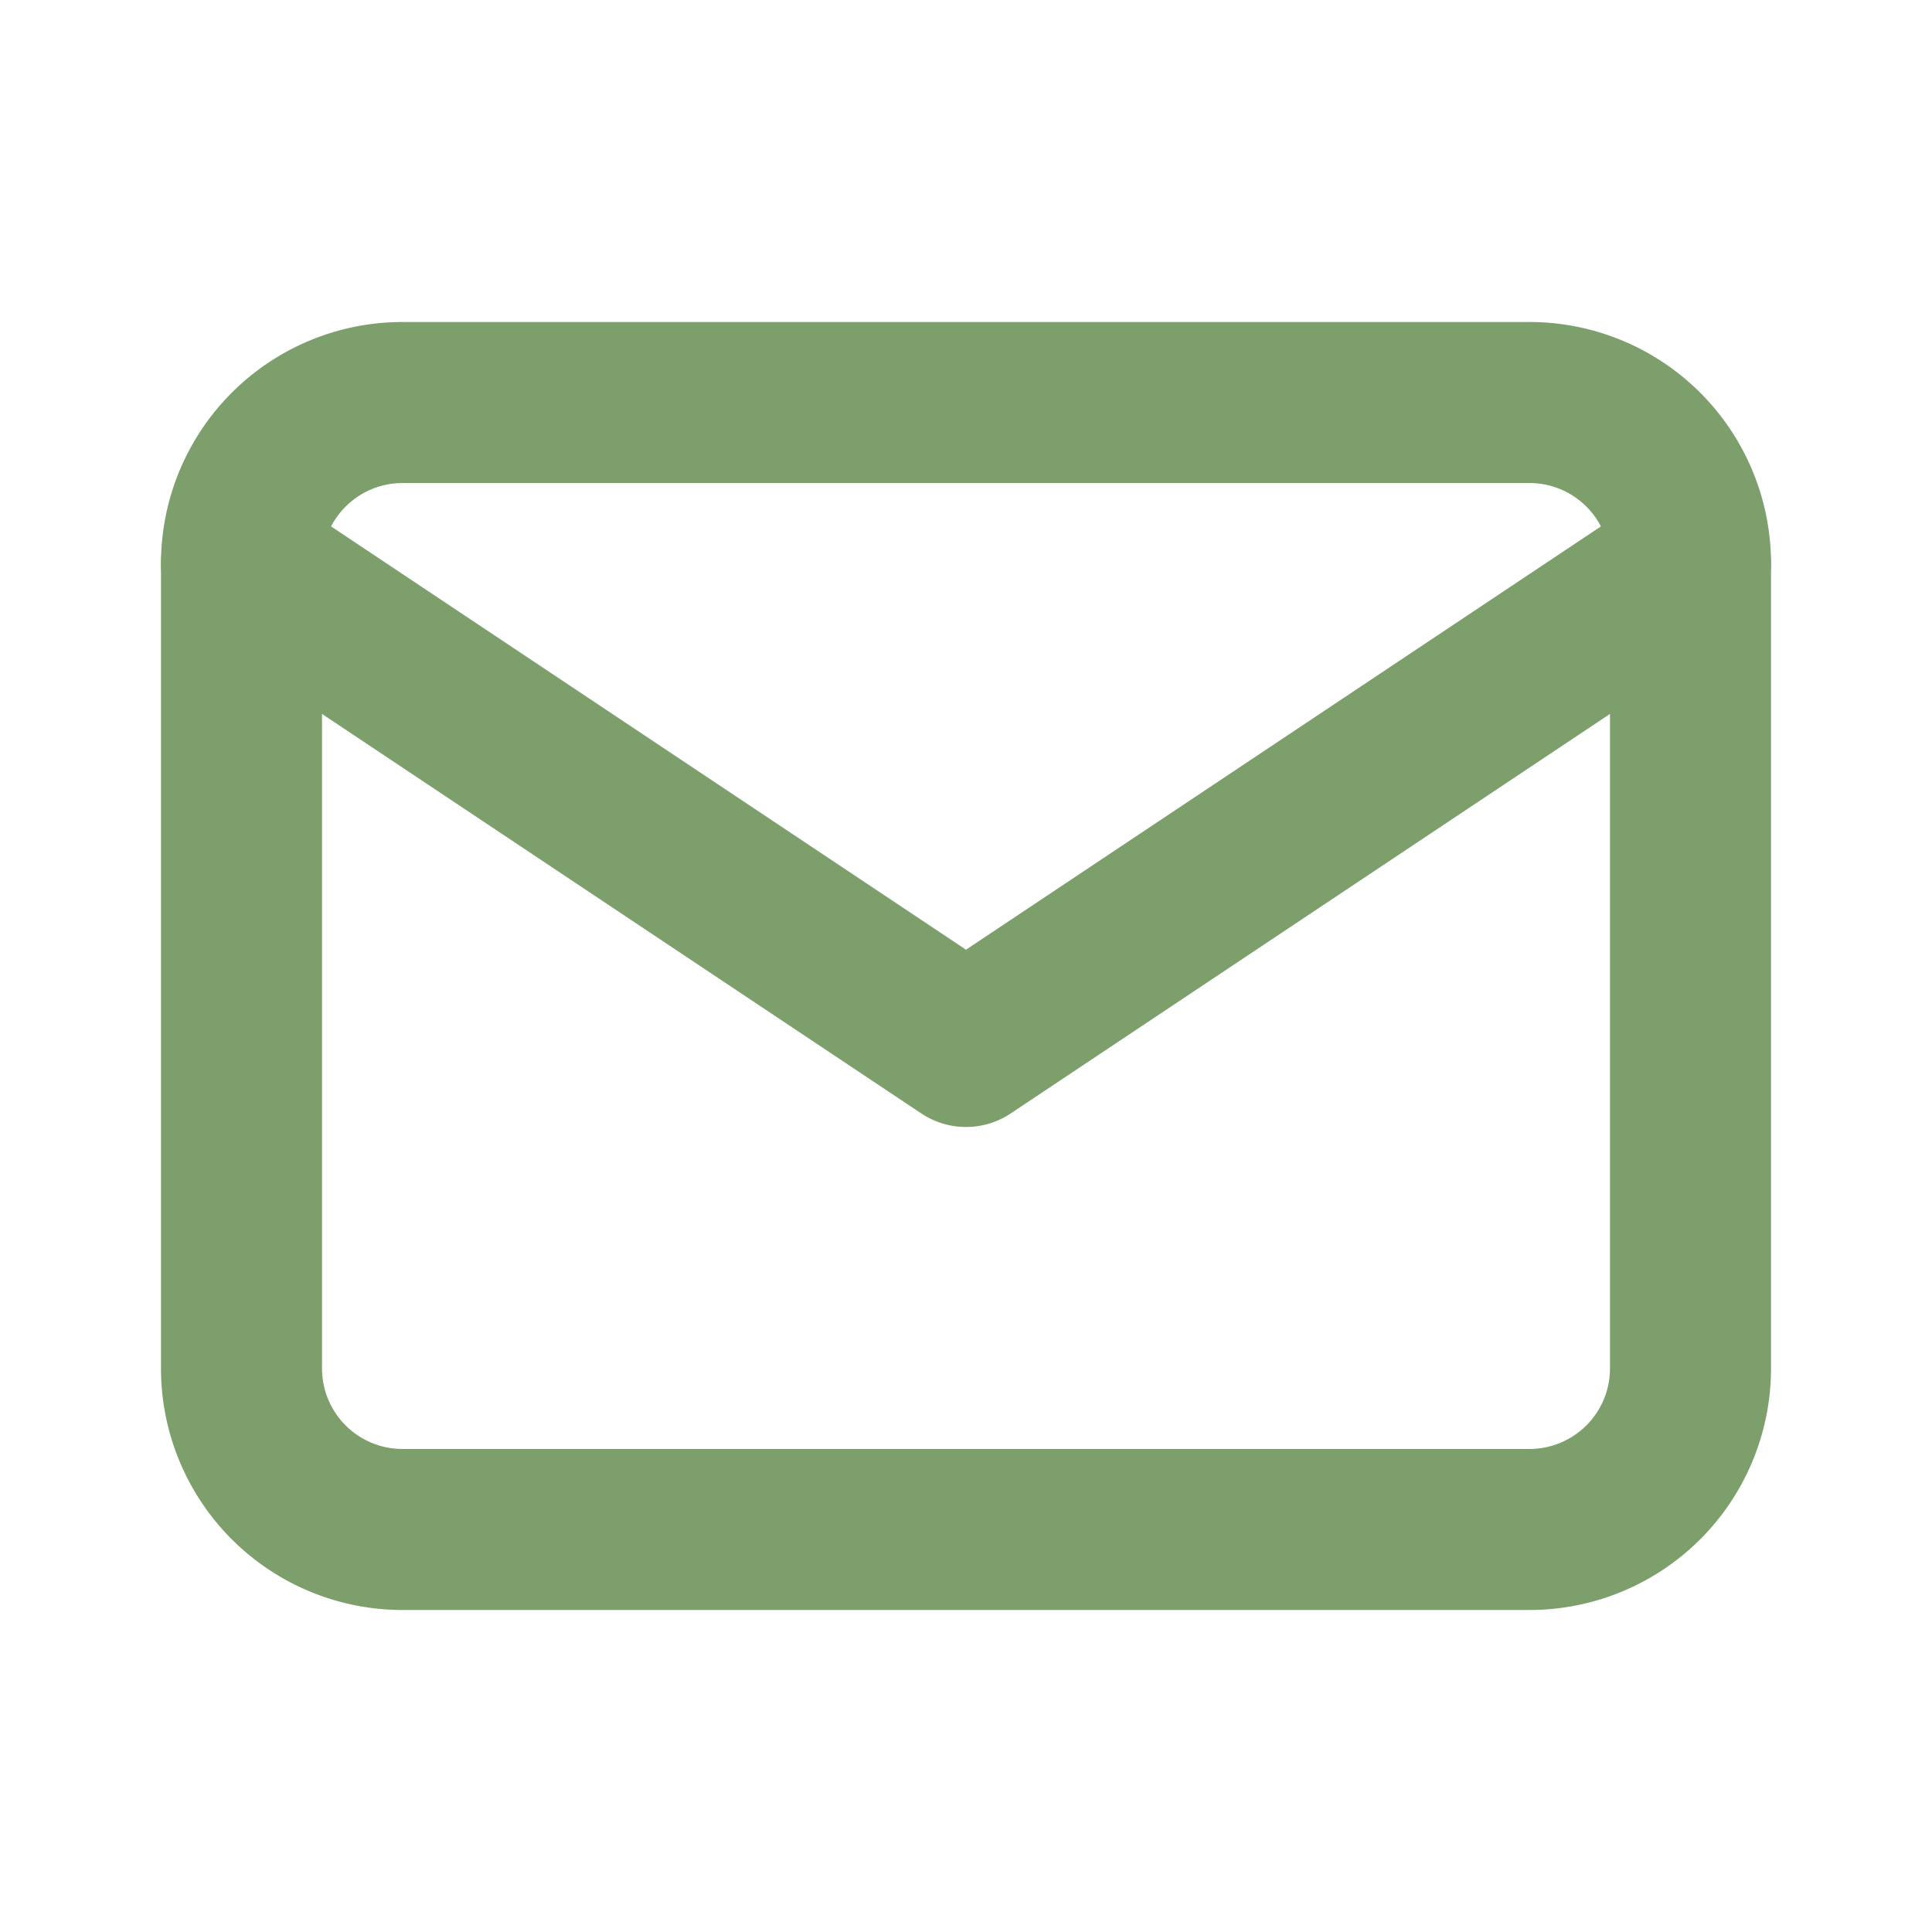 <svg xmlns="http://www.w3.org/2000/svg" width="32" height="32" fill="none"><path stroke="#7C9F6B" stroke-linecap="round" stroke-linejoin="round" stroke-width="2.667" d="M25.333 6.667H6.667A2.667 2.667 0 0 0 4 9.333v13.334a2.667 2.667 0 0 0 2.667 2.666h18.666A2.667 2.667 0 0 0 28 22.667V9.333a2.667 2.667 0 0 0-2.667-2.666Z"/><path stroke="#7C9F6B" stroke-linecap="round" stroke-linejoin="round" stroke-width="2.667" d="m4 9.333 12 8 12-8"/></svg>